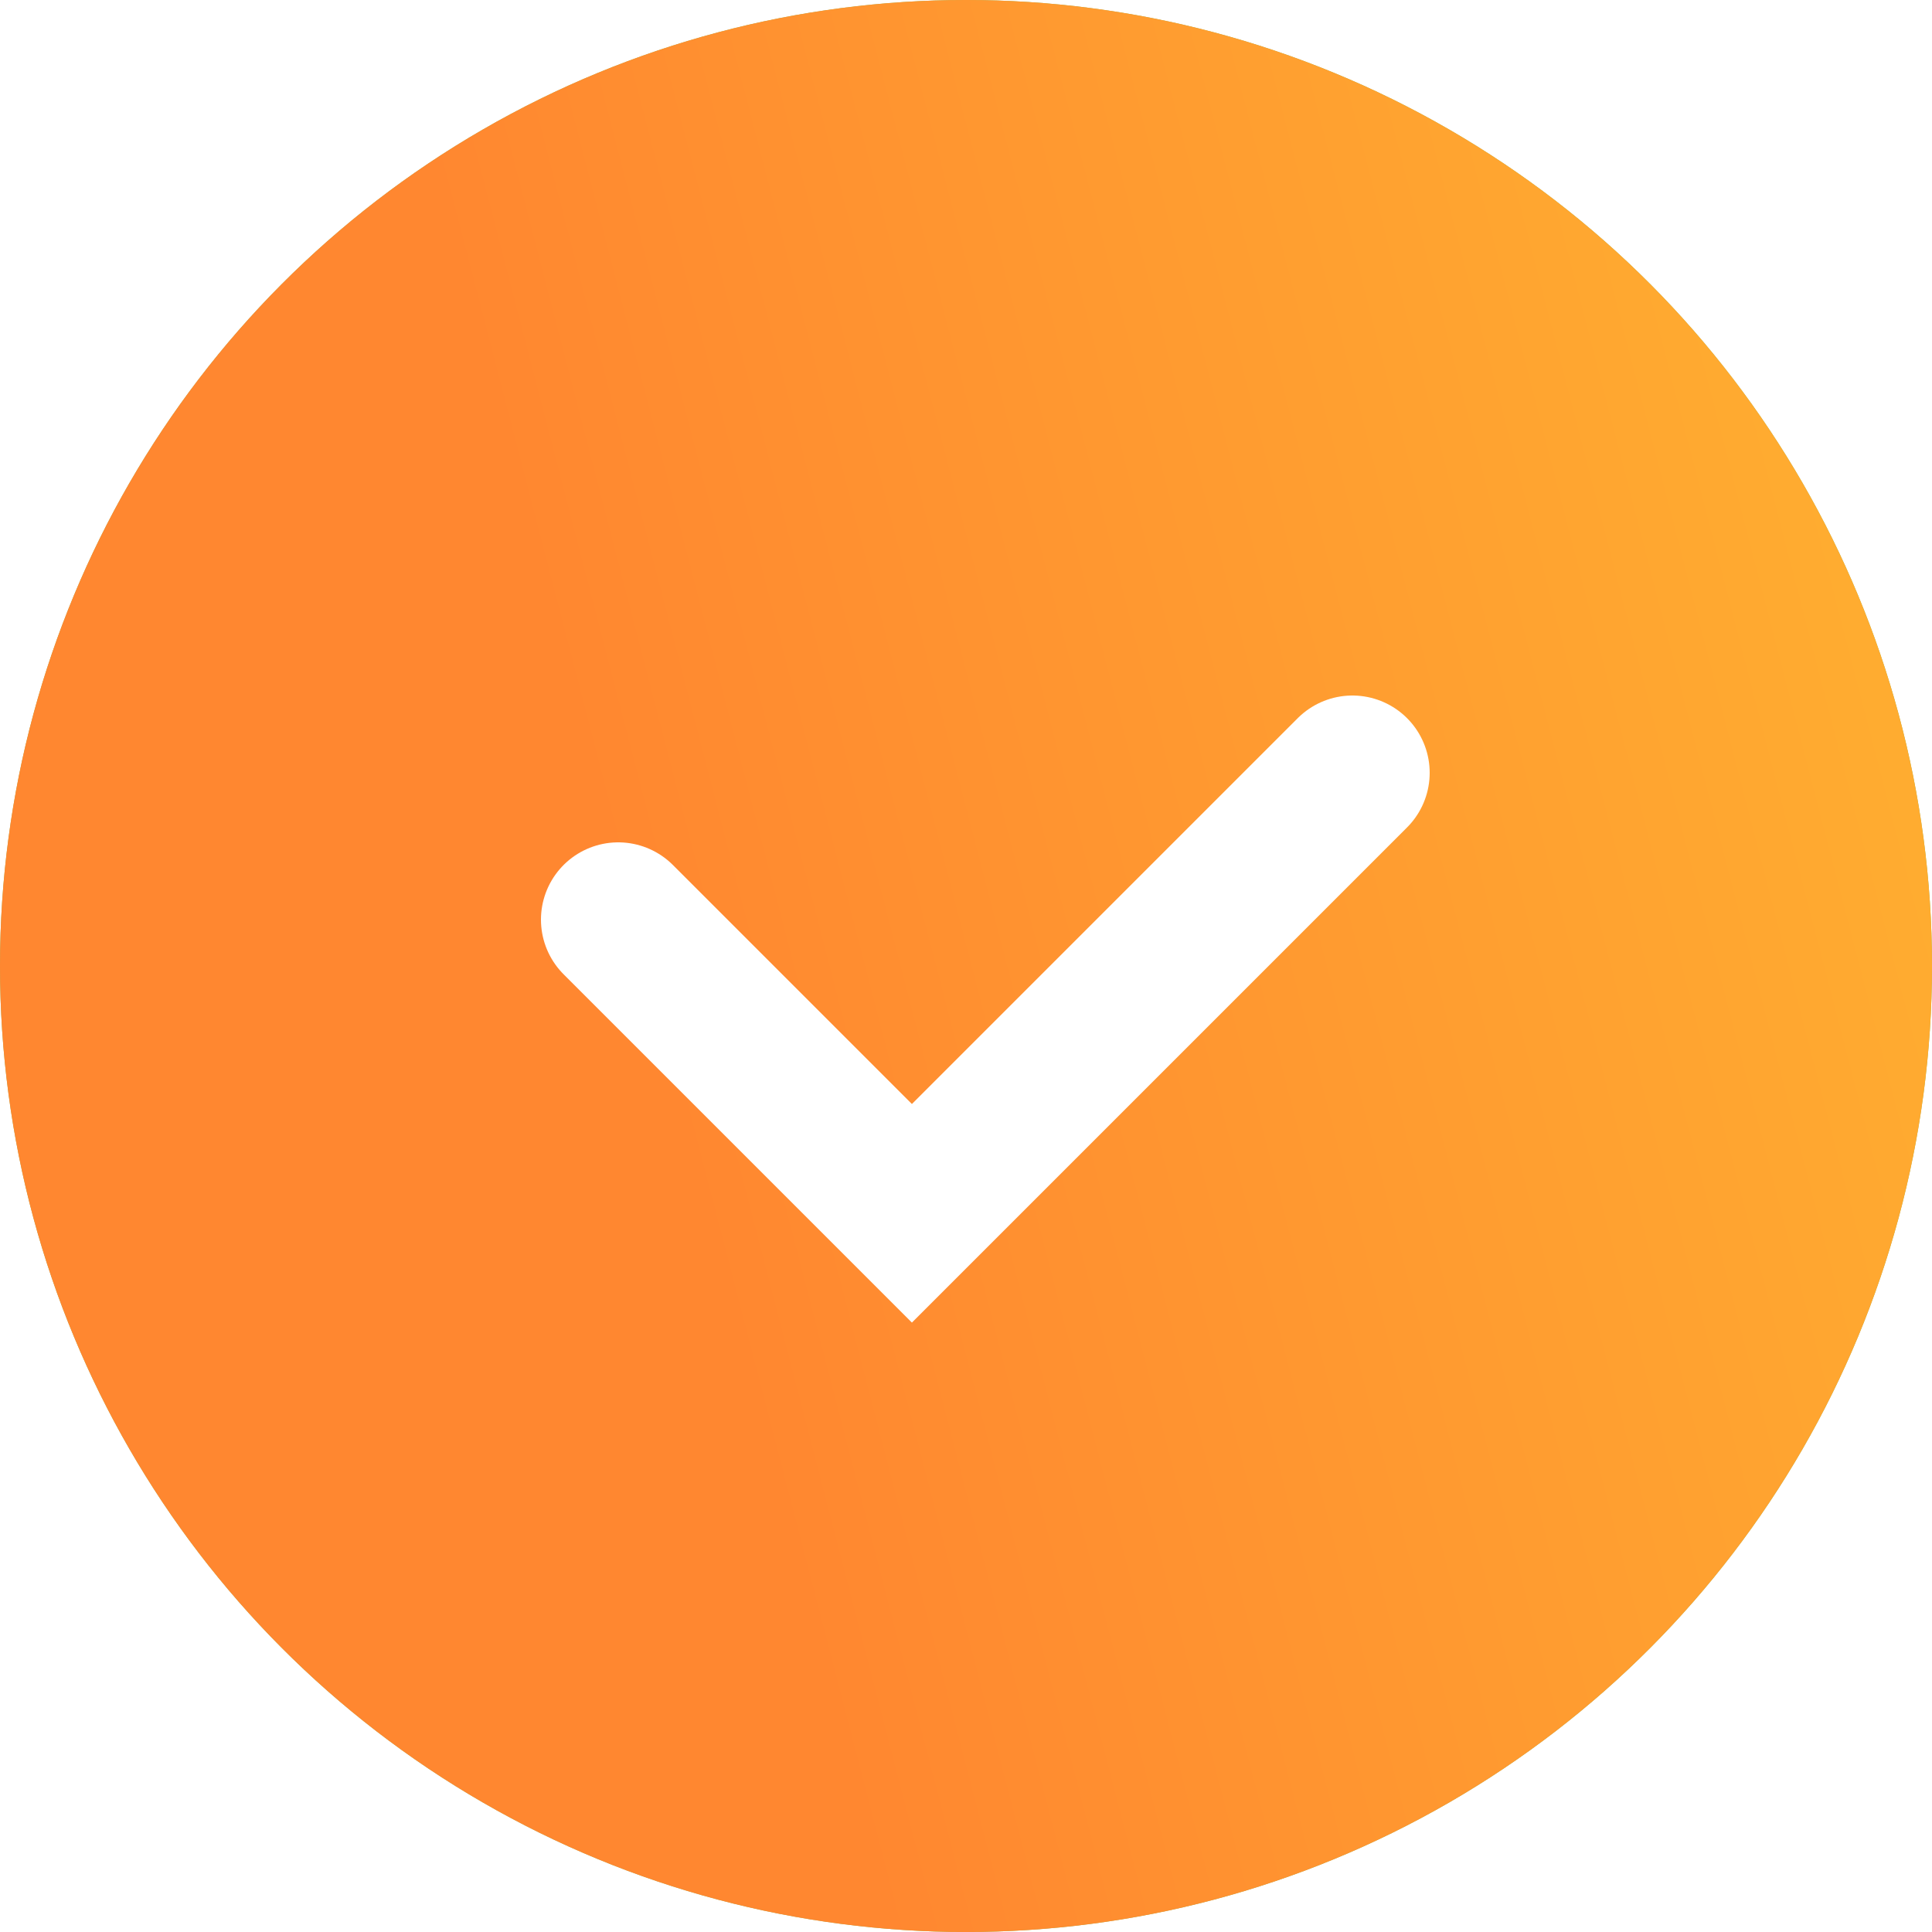<?xml version="1.0" encoding="UTF-8"?> <svg xmlns="http://www.w3.org/2000/svg" width="25" height="25" viewBox="0 0 25 25" fill="none"> <g filter="url(#filter0_i_19_64)"> <circle cx="12.5" cy="12.5" r="12.5" fill="#98B650"></circle> <circle cx="12.5" cy="12.5" r="12.5" fill="url(#paint0_linear_19_64)"></circle> </g> <path d="M8 11.9L11.8 15.7L17.5 10" stroke="white" stroke-width="2" stroke-linecap="round"></path> <defs> <filter id="filter0_i_19_64" x="0" y="0" width="25" height="25" filterUnits="userSpaceOnUse" color-interpolation-filters="sRGB"> <feFlood flood-opacity="0" result="BackgroundImageFix"></feFlood> <feBlend mode="normal" in="SourceGraphic" in2="BackgroundImageFix" result="shape"></feBlend> <feColorMatrix in="SourceAlpha" type="matrix" values="0 0 0 0 0 0 0 0 0 0 0 0 0 0 0 0 0 0 127 0" result="hardAlpha"></feColorMatrix> <feOffset></feOffset> <feGaussianBlur stdDeviation="5"></feGaussianBlur> <feComposite in2="hardAlpha" operator="arithmetic" k2="-1" k3="1"></feComposite> <feColorMatrix type="matrix" values="0 0 0 0 1 0 0 0 0 1 0 0 0 0 1 0 0 0 0.5 0"></feColorMatrix> <feBlend mode="normal" in2="shape" result="effect1_innerShadow_19_64"></feBlend> </filter> <linearGradient id="paint0_linear_19_64" x1="18.819" y1="-12.105" x2="-4.736" y2="-5.991" gradientUnits="userSpaceOnUse"> <stop stop-color="#FFAC30"></stop> <stop offset="0.676" stop-color="#FF8730"></stop> </linearGradient> </defs> </svg> 